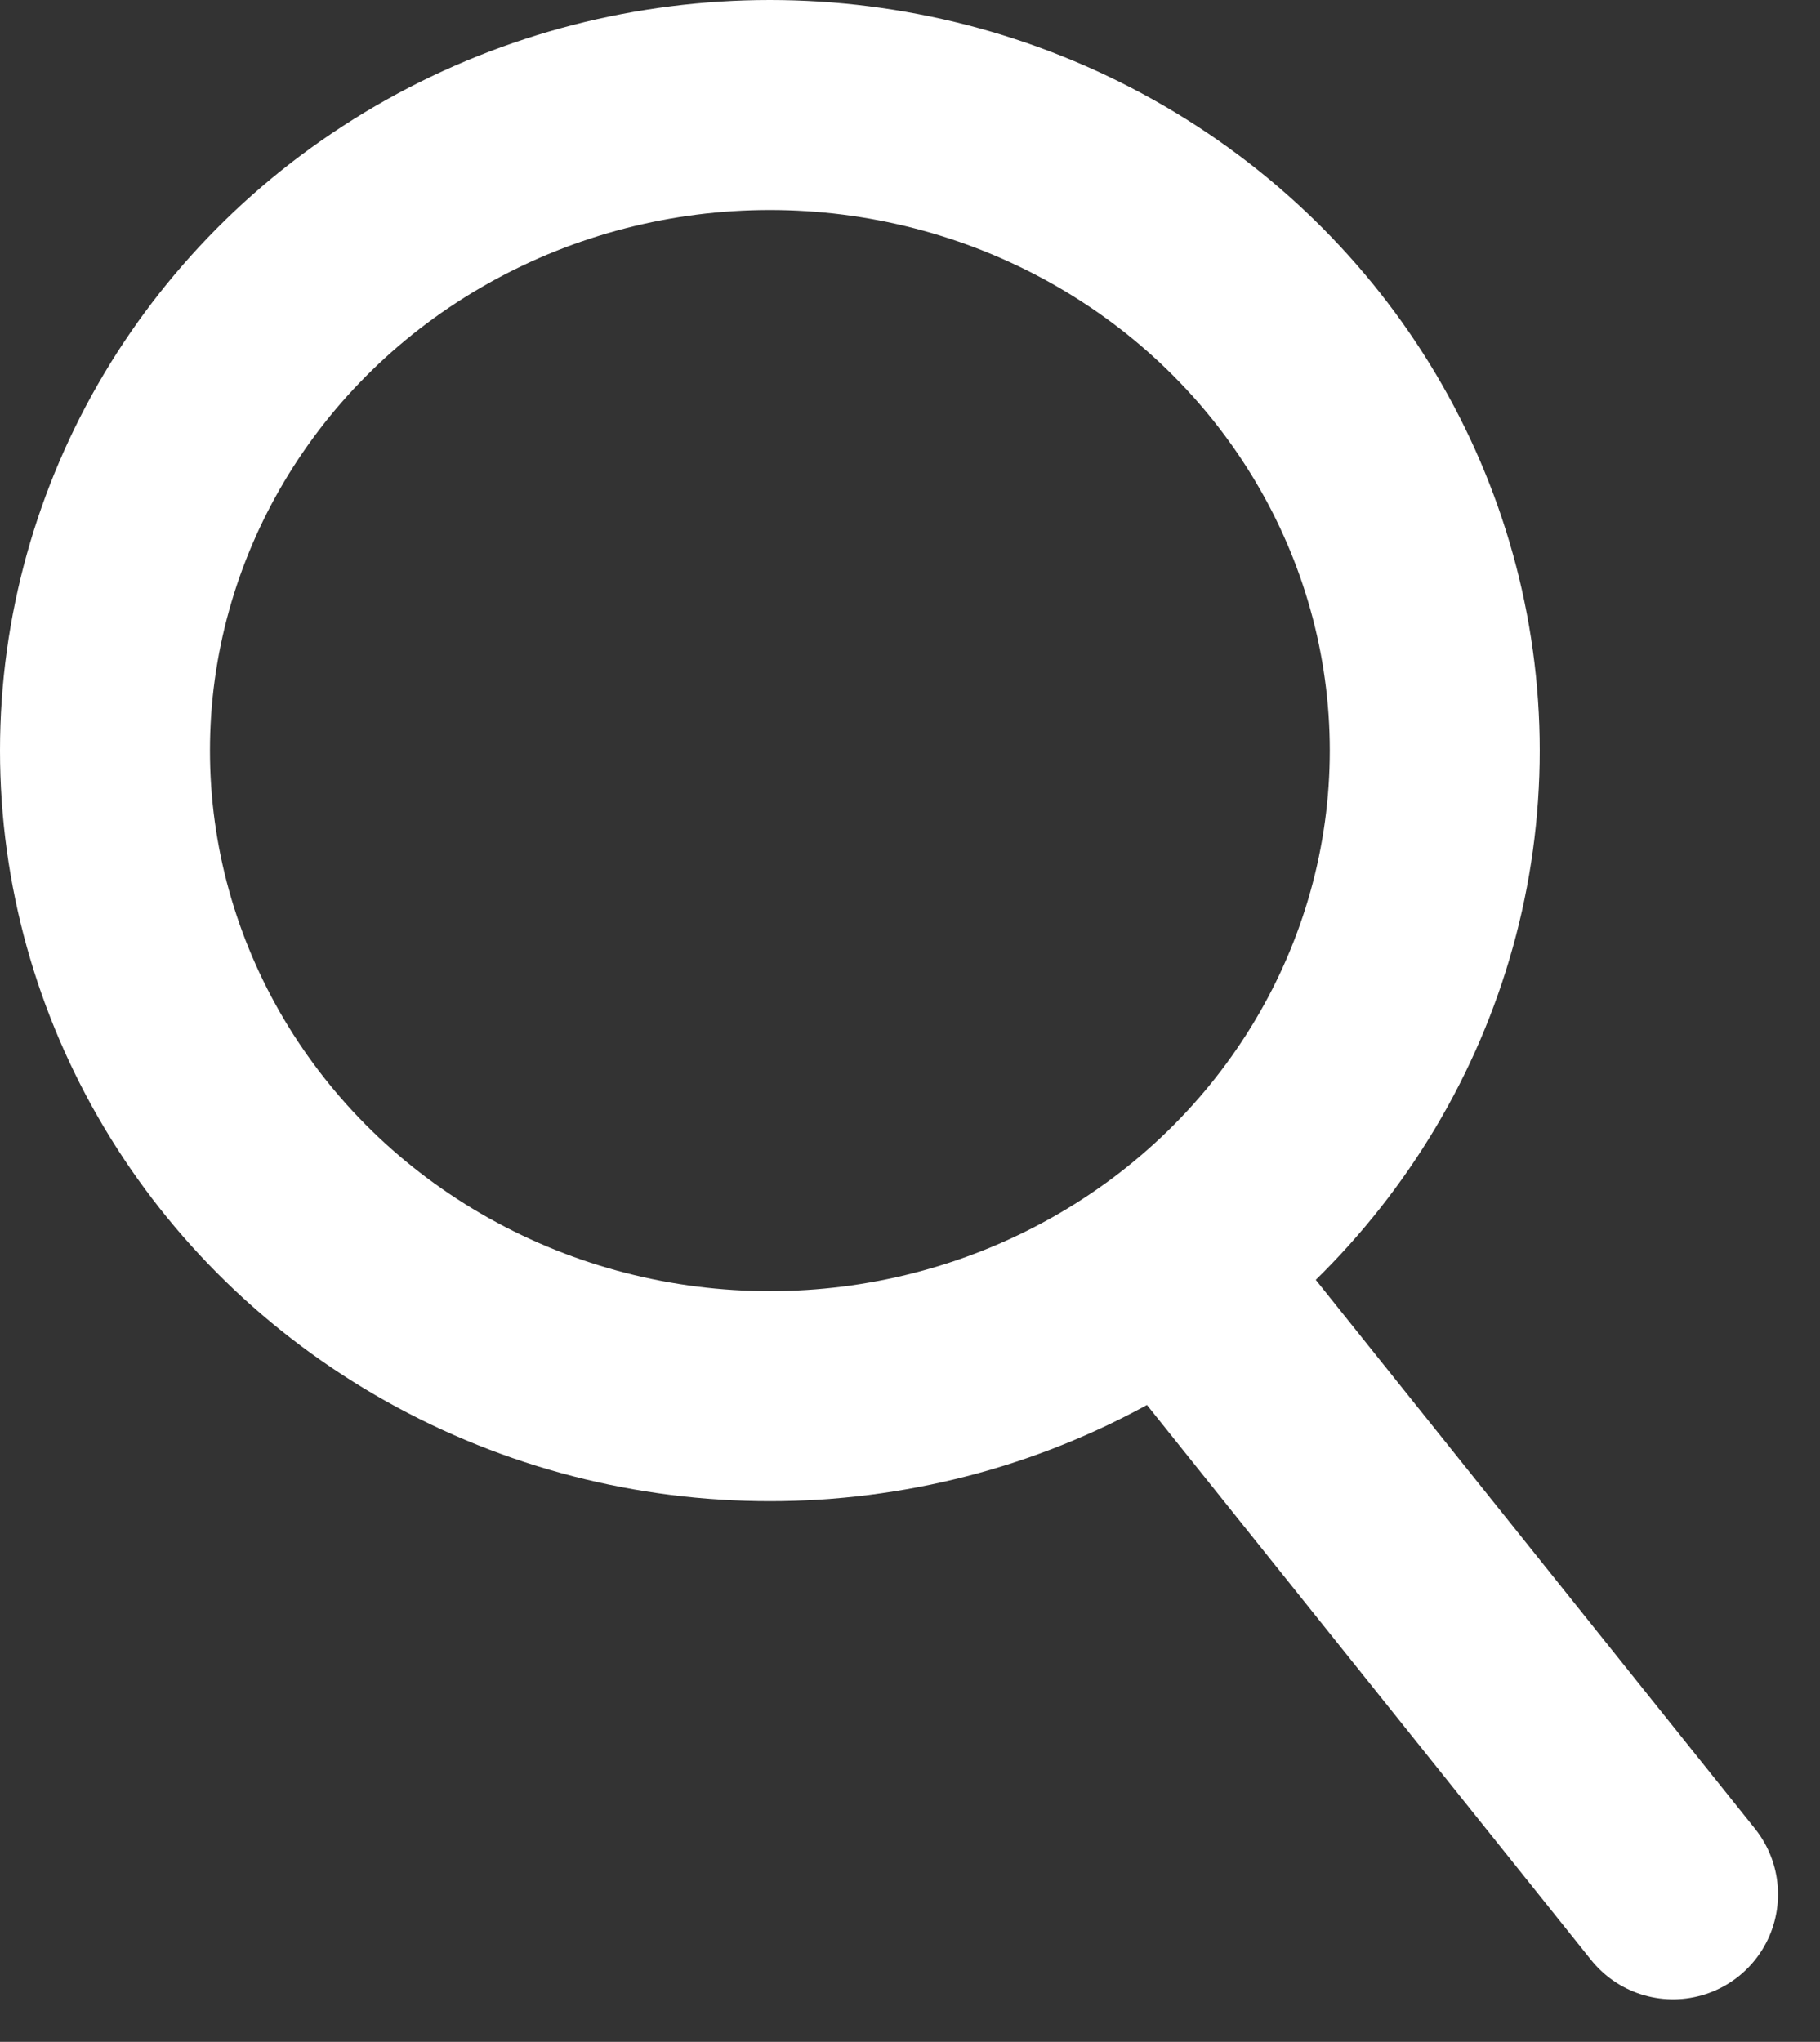 <svg xmlns="http://www.w3.org/2000/svg" width="17.338" height="19.445" viewBox="0 0 17.338 19.445">
  <rect x="0" y="0" width="17.338" height="19.445" fill="#333333" stroke="none"/>
  <g id="Group_254" data-name="Group 254" transform="translate(73.118 -13.529)">
    <path d="M-1-1.628,3.5,3.993" transform="translate(-60.68 27.576)" fill="none" stroke="#fff" stroke-linecap="round" stroke-width="2"/>
    <g id="Ellipse_4" data-name="Ellipse 4" transform="translate(-73.118 13.529)" fill="none" stroke="#fff" stroke-linecap="round" stroke-width="2">
      <ellipse cx="7.334" cy="7.148" rx="7.334" ry="7.148" stroke="none"/>
      <ellipse cx="7.334" cy="7.148" rx="6.334" ry="6.148" fill="none"/>
    </g>
  </g>
</svg>
